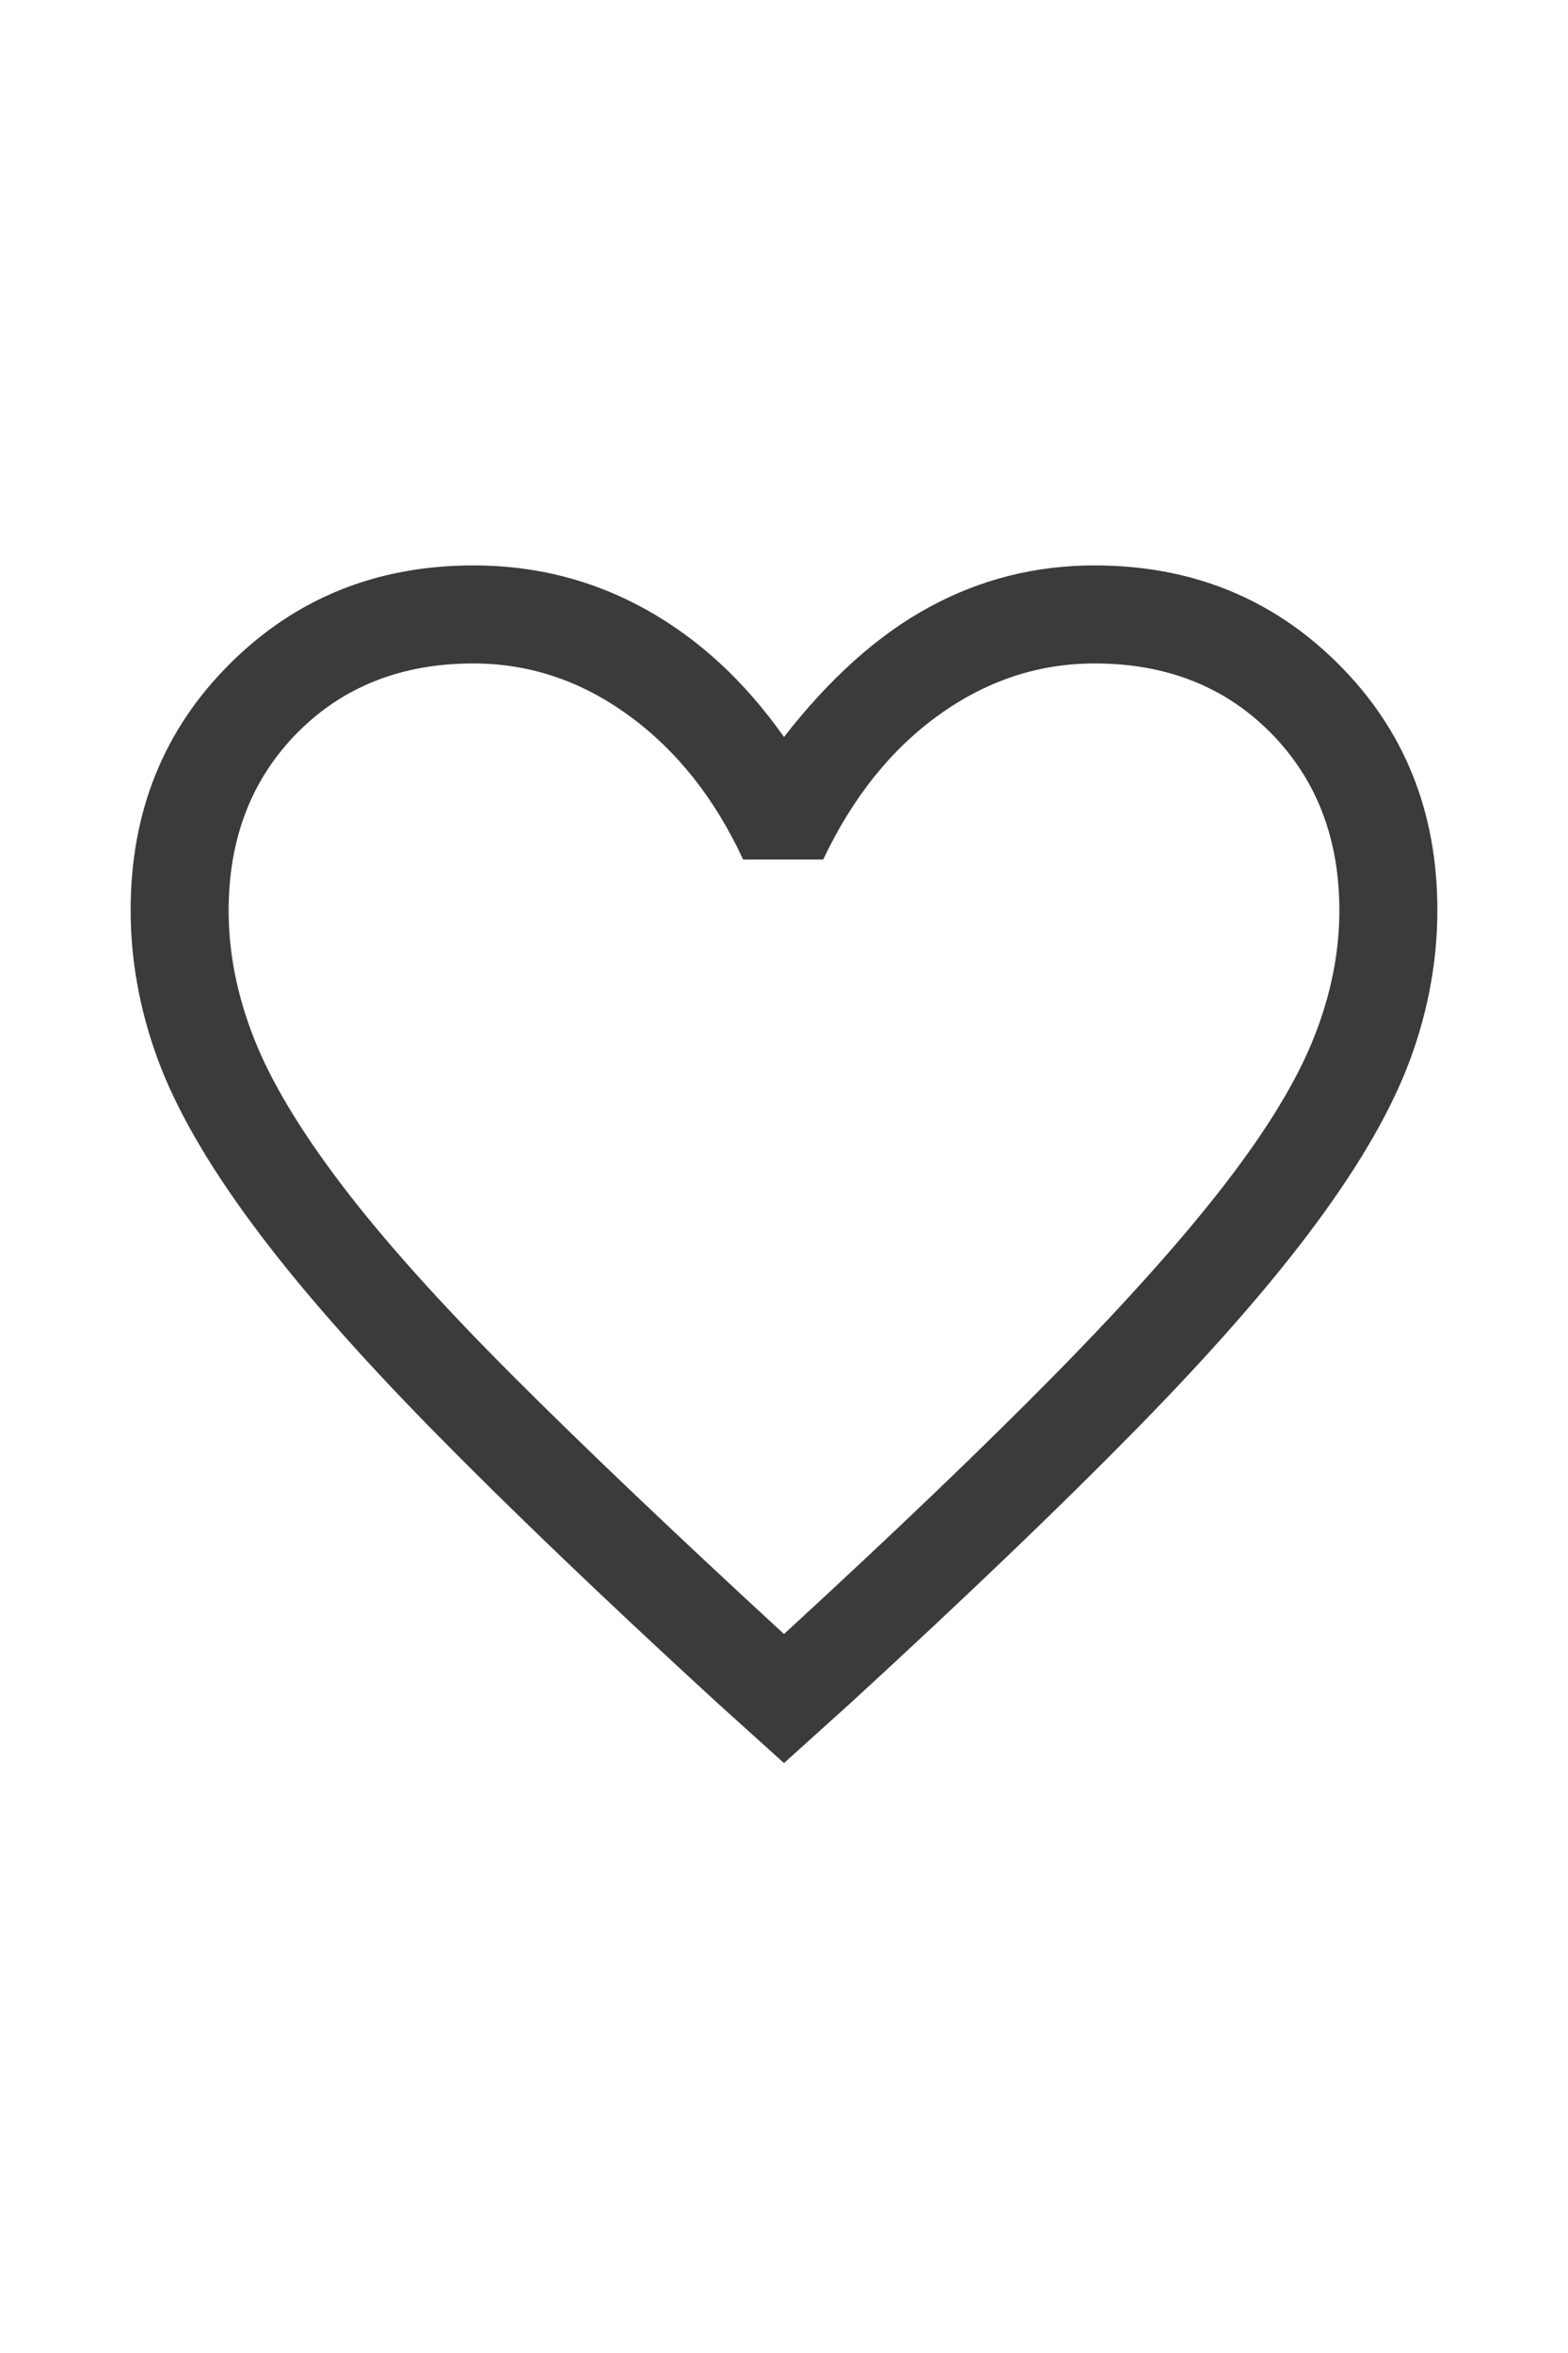 <svg width="16" height="24" viewBox="0 0 16 24" fill="none" xmlns="http://www.w3.org/2000/svg">
<path d="M8 17.983L7.317 17.367C6.141 16.288 5.17 15.357 4.402 14.574C3.634 13.791 3.022 13.092 2.567 12.475C2.111 11.858 1.792 11.3 1.608 10.8C1.425 10.3 1.333 9.794 1.333 9.283C1.333 8.282 1.669 7.445 2.342 6.774C3.014 6.102 3.844 5.767 4.833 5.767C5.467 5.767 6.053 5.917 6.592 6.217C7.131 6.517 7.6 6.95 8 7.517C8.467 6.917 8.961 6.475 9.483 6.192C10.006 5.908 10.567 5.767 11.167 5.767C12.156 5.767 12.986 6.102 13.658 6.774C14.331 7.445 14.667 8.282 14.667 9.283C14.667 9.794 14.575 10.3 14.392 10.8C14.208 11.3 13.889 11.858 13.433 12.475C12.978 13.092 12.366 13.791 11.598 14.574C10.83 15.357 9.859 16.288 8.683 17.367L8 17.983ZM8 16.667C9.125 15.633 10.05 14.747 10.777 14.008C11.503 13.269 12.081 12.622 12.508 12.067C12.936 11.511 13.236 11.016 13.408 10.581C13.581 10.146 13.667 9.714 13.667 9.286C13.667 8.551 13.433 7.947 12.967 7.475C12.5 7.003 11.901 6.767 11.17 6.767C10.598 6.767 10.068 6.942 9.581 7.292C9.094 7.642 8.7 8.133 8.4 8.767H7.583C7.294 8.144 6.906 7.655 6.419 7.3C5.932 6.944 5.402 6.767 4.83 6.767C4.099 6.767 3.5 7.003 3.033 7.475C2.567 7.947 2.333 8.552 2.333 9.289C2.333 9.718 2.419 10.153 2.592 10.592C2.764 11.03 3.064 11.53 3.492 12.092C3.919 12.653 4.5 13.3 5.233 14.033C5.967 14.767 6.889 15.644 8 16.667Z" fill="#3B3B3B"/>
</svg>
